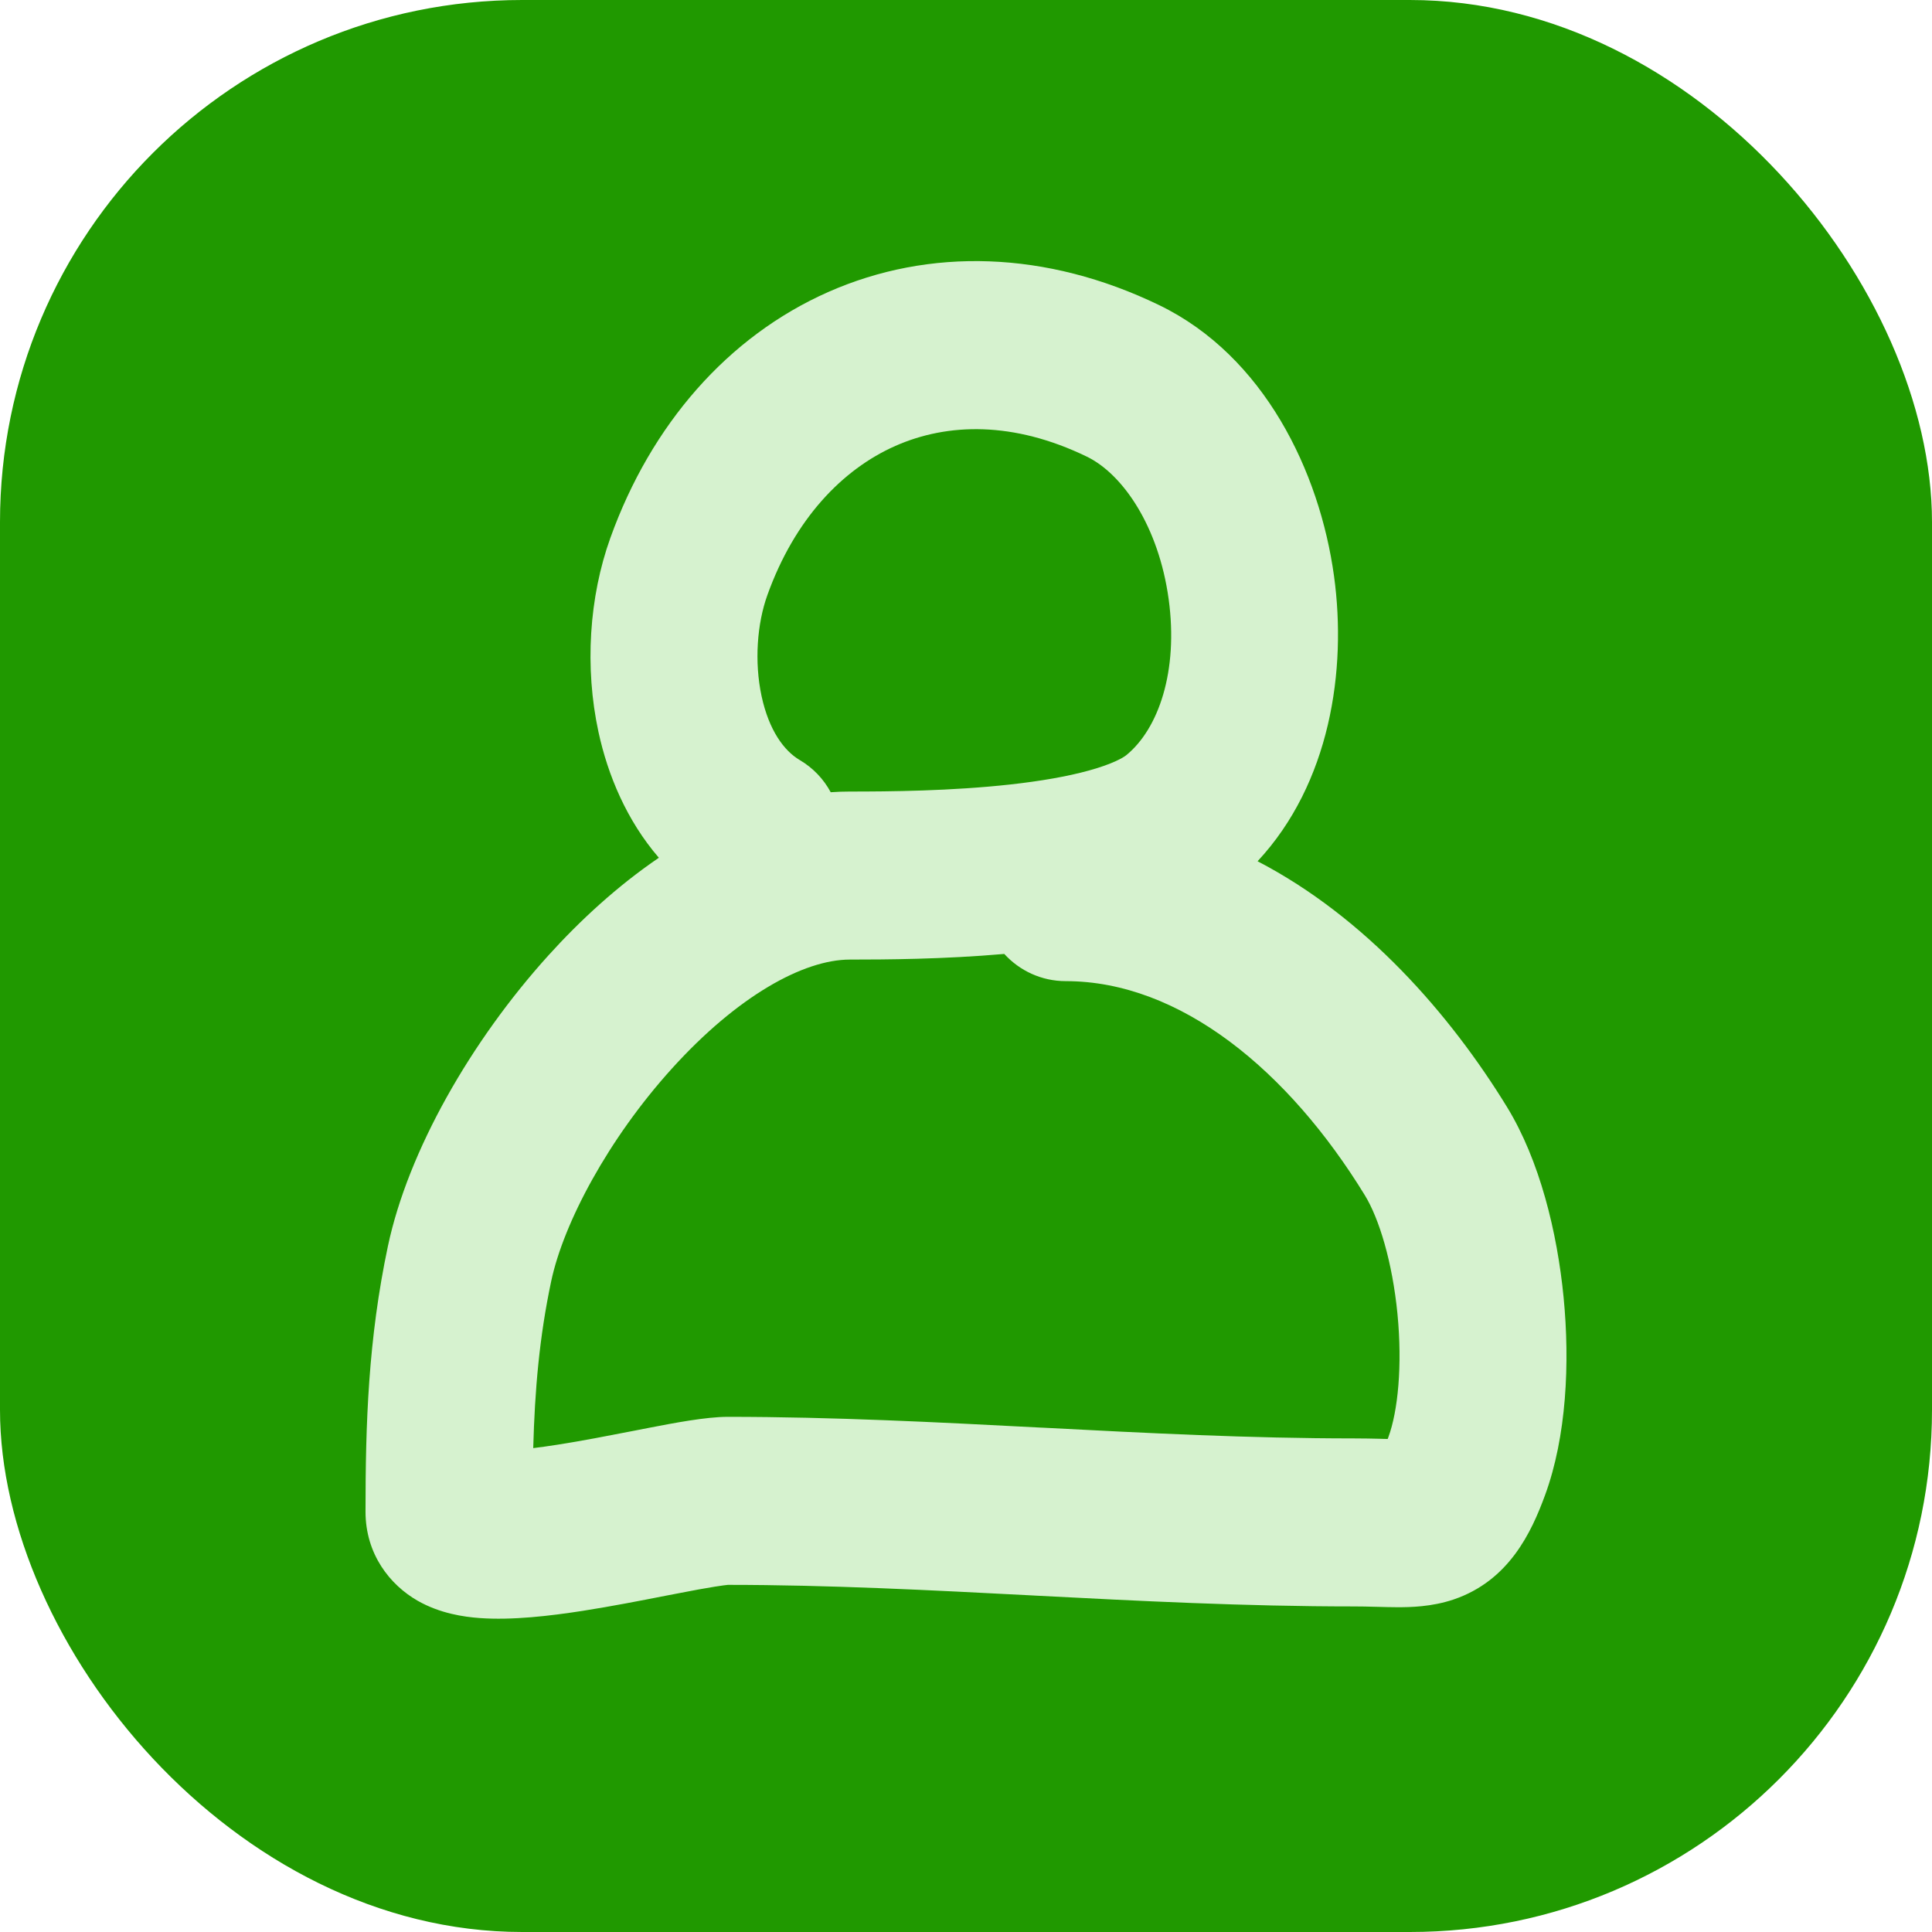 <?xml version="1.0" encoding="UTF-8"?> <svg xmlns="http://www.w3.org/2000/svg" width="37" height="37" viewBox="0 0 37 37" fill="none"><rect width="37" height="37" rx="10" fill="#209900"></rect><path fill-rule="evenodd" clip-rule="evenodd" d="M17.147 8.54C16.13 8.99 15.219 9.94 14.696 11.397C14.499 11.945 14.444 12.674 14.585 13.332C14.728 13.993 15.019 14.38 15.313 14.554C15.574 14.707 15.775 14.923 15.909 15.172C16.031 15.163 16.154 15.159 16.277 15.159C17.033 15.159 18.22 15.149 19.354 15.023C19.921 14.96 20.436 14.872 20.855 14.756C21.302 14.633 21.509 14.512 21.57 14.462C22.184 13.962 22.571 12.857 22.381 11.473C22.19 10.085 21.506 9.08 20.812 8.744C19.414 8.067 18.151 8.096 17.147 8.54ZM12.618 16.427C12.002 15.713 11.64 14.844 11.461 14.016C11.195 12.783 11.281 11.437 11.689 10.302C12.468 8.133 13.936 6.445 15.86 5.593C17.798 4.736 20.04 4.799 22.198 5.843C24.209 6.816 25.273 9.033 25.548 11.032C25.796 12.836 25.473 15.003 24.084 16.494C26.151 17.568 27.77 19.422 28.86 21.199C29.487 22.222 29.823 23.597 29.945 24.849C30.067 26.102 30.001 27.513 29.589 28.635C29.33 29.341 28.902 30.271 27.838 30.632C27.416 30.774 27.007 30.781 26.753 30.78C26.634 30.78 26.506 30.776 26.391 30.773C26.373 30.773 26.356 30.772 26.339 30.772C26.204 30.768 26.069 30.765 25.924 30.765C23.84 30.765 21.799 30.66 19.815 30.557L19.803 30.556C17.811 30.453 15.877 30.352 13.936 30.352C13.941 30.352 13.94 30.352 13.932 30.353C13.91 30.355 13.835 30.363 13.686 30.387C13.503 30.416 13.277 30.458 13.005 30.511C12.922 30.527 12.834 30.544 12.744 30.561C12.266 30.655 11.7 30.765 11.157 30.85C10.538 30.946 9.803 31.034 9.18 30.987C8.884 30.965 8.429 30.901 8 30.657C7.471 30.355 7 29.767 7 28.95C7 27.267 7.051 25.651 7.429 23.865C7.816 22.04 9.022 19.934 10.502 18.298C11.107 17.629 11.823 16.968 12.618 16.427ZM19.233 18.269C18.072 18.371 16.952 18.377 16.277 18.377C15.388 18.377 14.124 19.075 12.867 20.465C11.65 21.81 10.793 23.42 10.556 24.537C10.329 25.607 10.242 26.62 10.212 27.733C10.35 27.716 10.502 27.695 10.668 27.669C11.145 27.595 11.64 27.498 12.119 27.405C12.214 27.386 12.308 27.368 12.401 27.35L12.431 27.344C12.898 27.254 13.518 27.134 13.936 27.134C15.96 27.134 17.962 27.238 19.928 27.34L19.98 27.342C21.975 27.446 23.935 27.547 25.924 27.547C26.113 27.547 26.282 27.551 26.423 27.554C26.442 27.555 26.461 27.555 26.479 27.556C26.514 27.557 26.546 27.558 26.576 27.558C26.58 27.546 26.585 27.534 26.59 27.52C26.771 27.027 26.86 26.156 26.763 25.163C26.666 24.169 26.411 23.335 26.138 22.89C24.678 20.508 22.606 18.79 20.411 18.79C19.945 18.79 19.526 18.59 19.233 18.269ZM9.361 27.77C9.361 27.77 9.366 27.771 9.375 27.773C9.365 27.771 9.361 27.77 9.361 27.77Z" fill="#D6F2CF"></path></svg> 